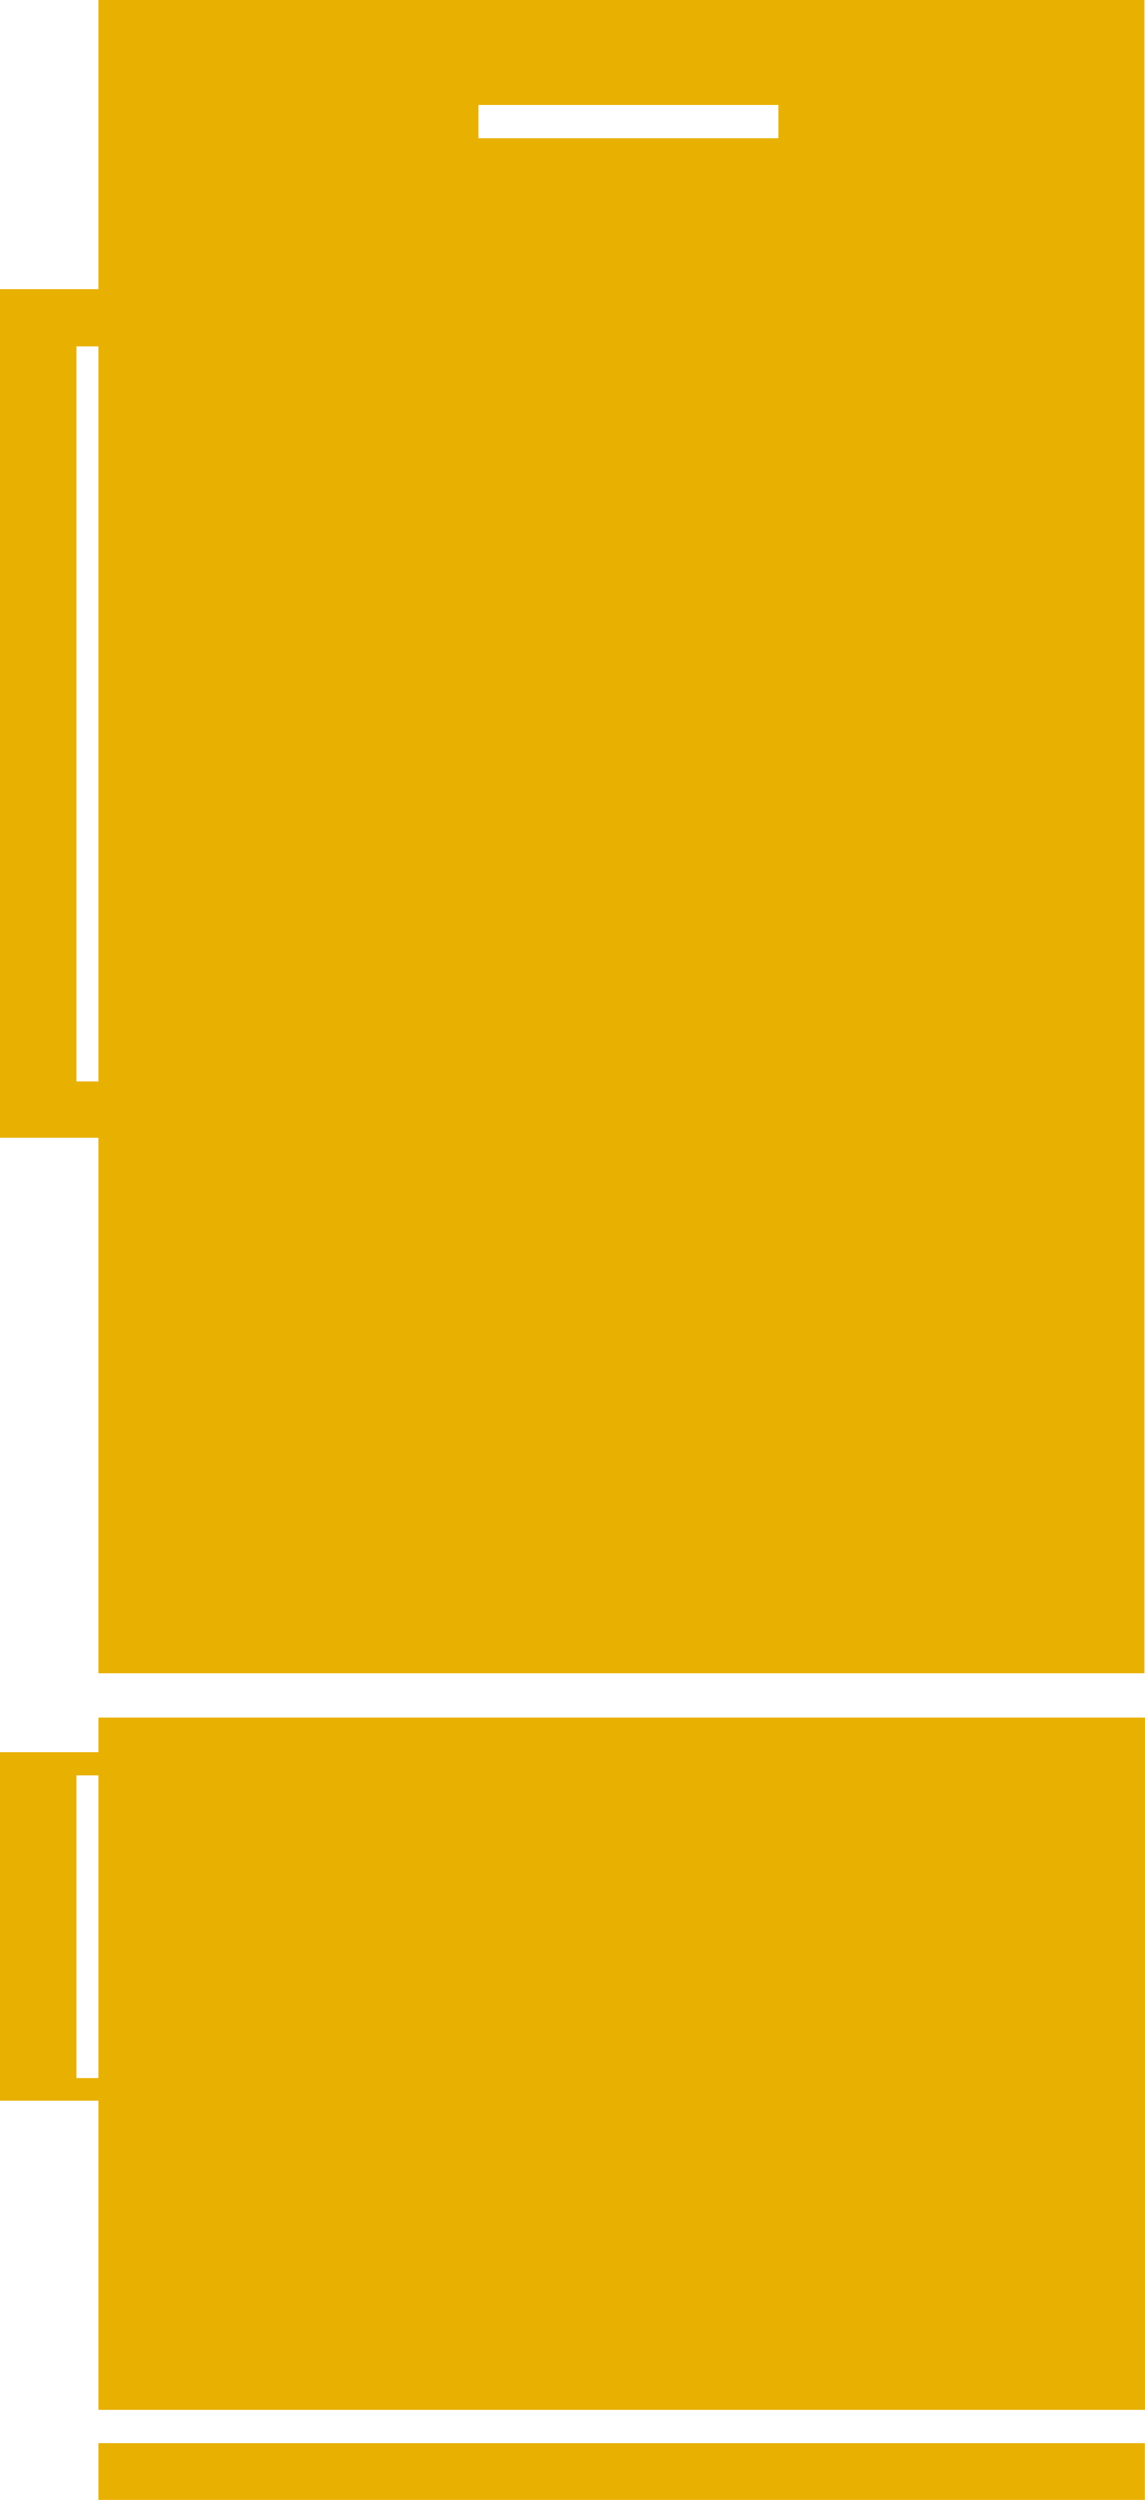 <?xml version="1.0" encoding="UTF-8"?><svg xmlns="http://www.w3.org/2000/svg" xmlns:svg="http://www.w3.org/2000/svg" data-name="ARH Icons" height="166" id="ARH_Icons" version="1.1" viewBox="0 0 76.08 166" width="76.08">
  
  
  
  <title id="title2">ARH_Produkticons_Kueche</title>
  <g id="Frage_8_Kühlgerät_Kühl-Gefrier-Kombination" transform="translate(-161.96,-89.5)">
    <polygon id="polygon4" points="169.69,112.5 169.69,108.7 161.96,108.7 161.96,165.05 169.69,165.05 169.69,161.31 167.04,161.31 167.04,112.5 " style="fill:#e8b000"/>
    <polygon id="polygon6" points="169.69,207.39 169.69,205.85 161.96,205.85 161.96,228.99 169.69,228.99 169.69,227.49 167.04,227.49 167.04,207.39 " style="fill:#e8b000"/>
    <path d="M 168.5,89.5 V 200.61 H 238 V 89.5 Z m 45.18,9.18 h -19.93 v -2.21 h 19.93 z" id="path8" style="fill:#e8b000"/>
    <polygon id="polygon10" points="168.5,210.79 168.5,230.93 168.5,232.46 168.5,249.52 238.04,249.52 238.04,203.55 168.5,203.55 168.5,209.26 " style="fill:#e8b000"/>
    <rect height="3.77" id="rect12" style="fill:#e8b000" width="69.53" x="168.5" y="251.73"/>
  </g>
</svg>
